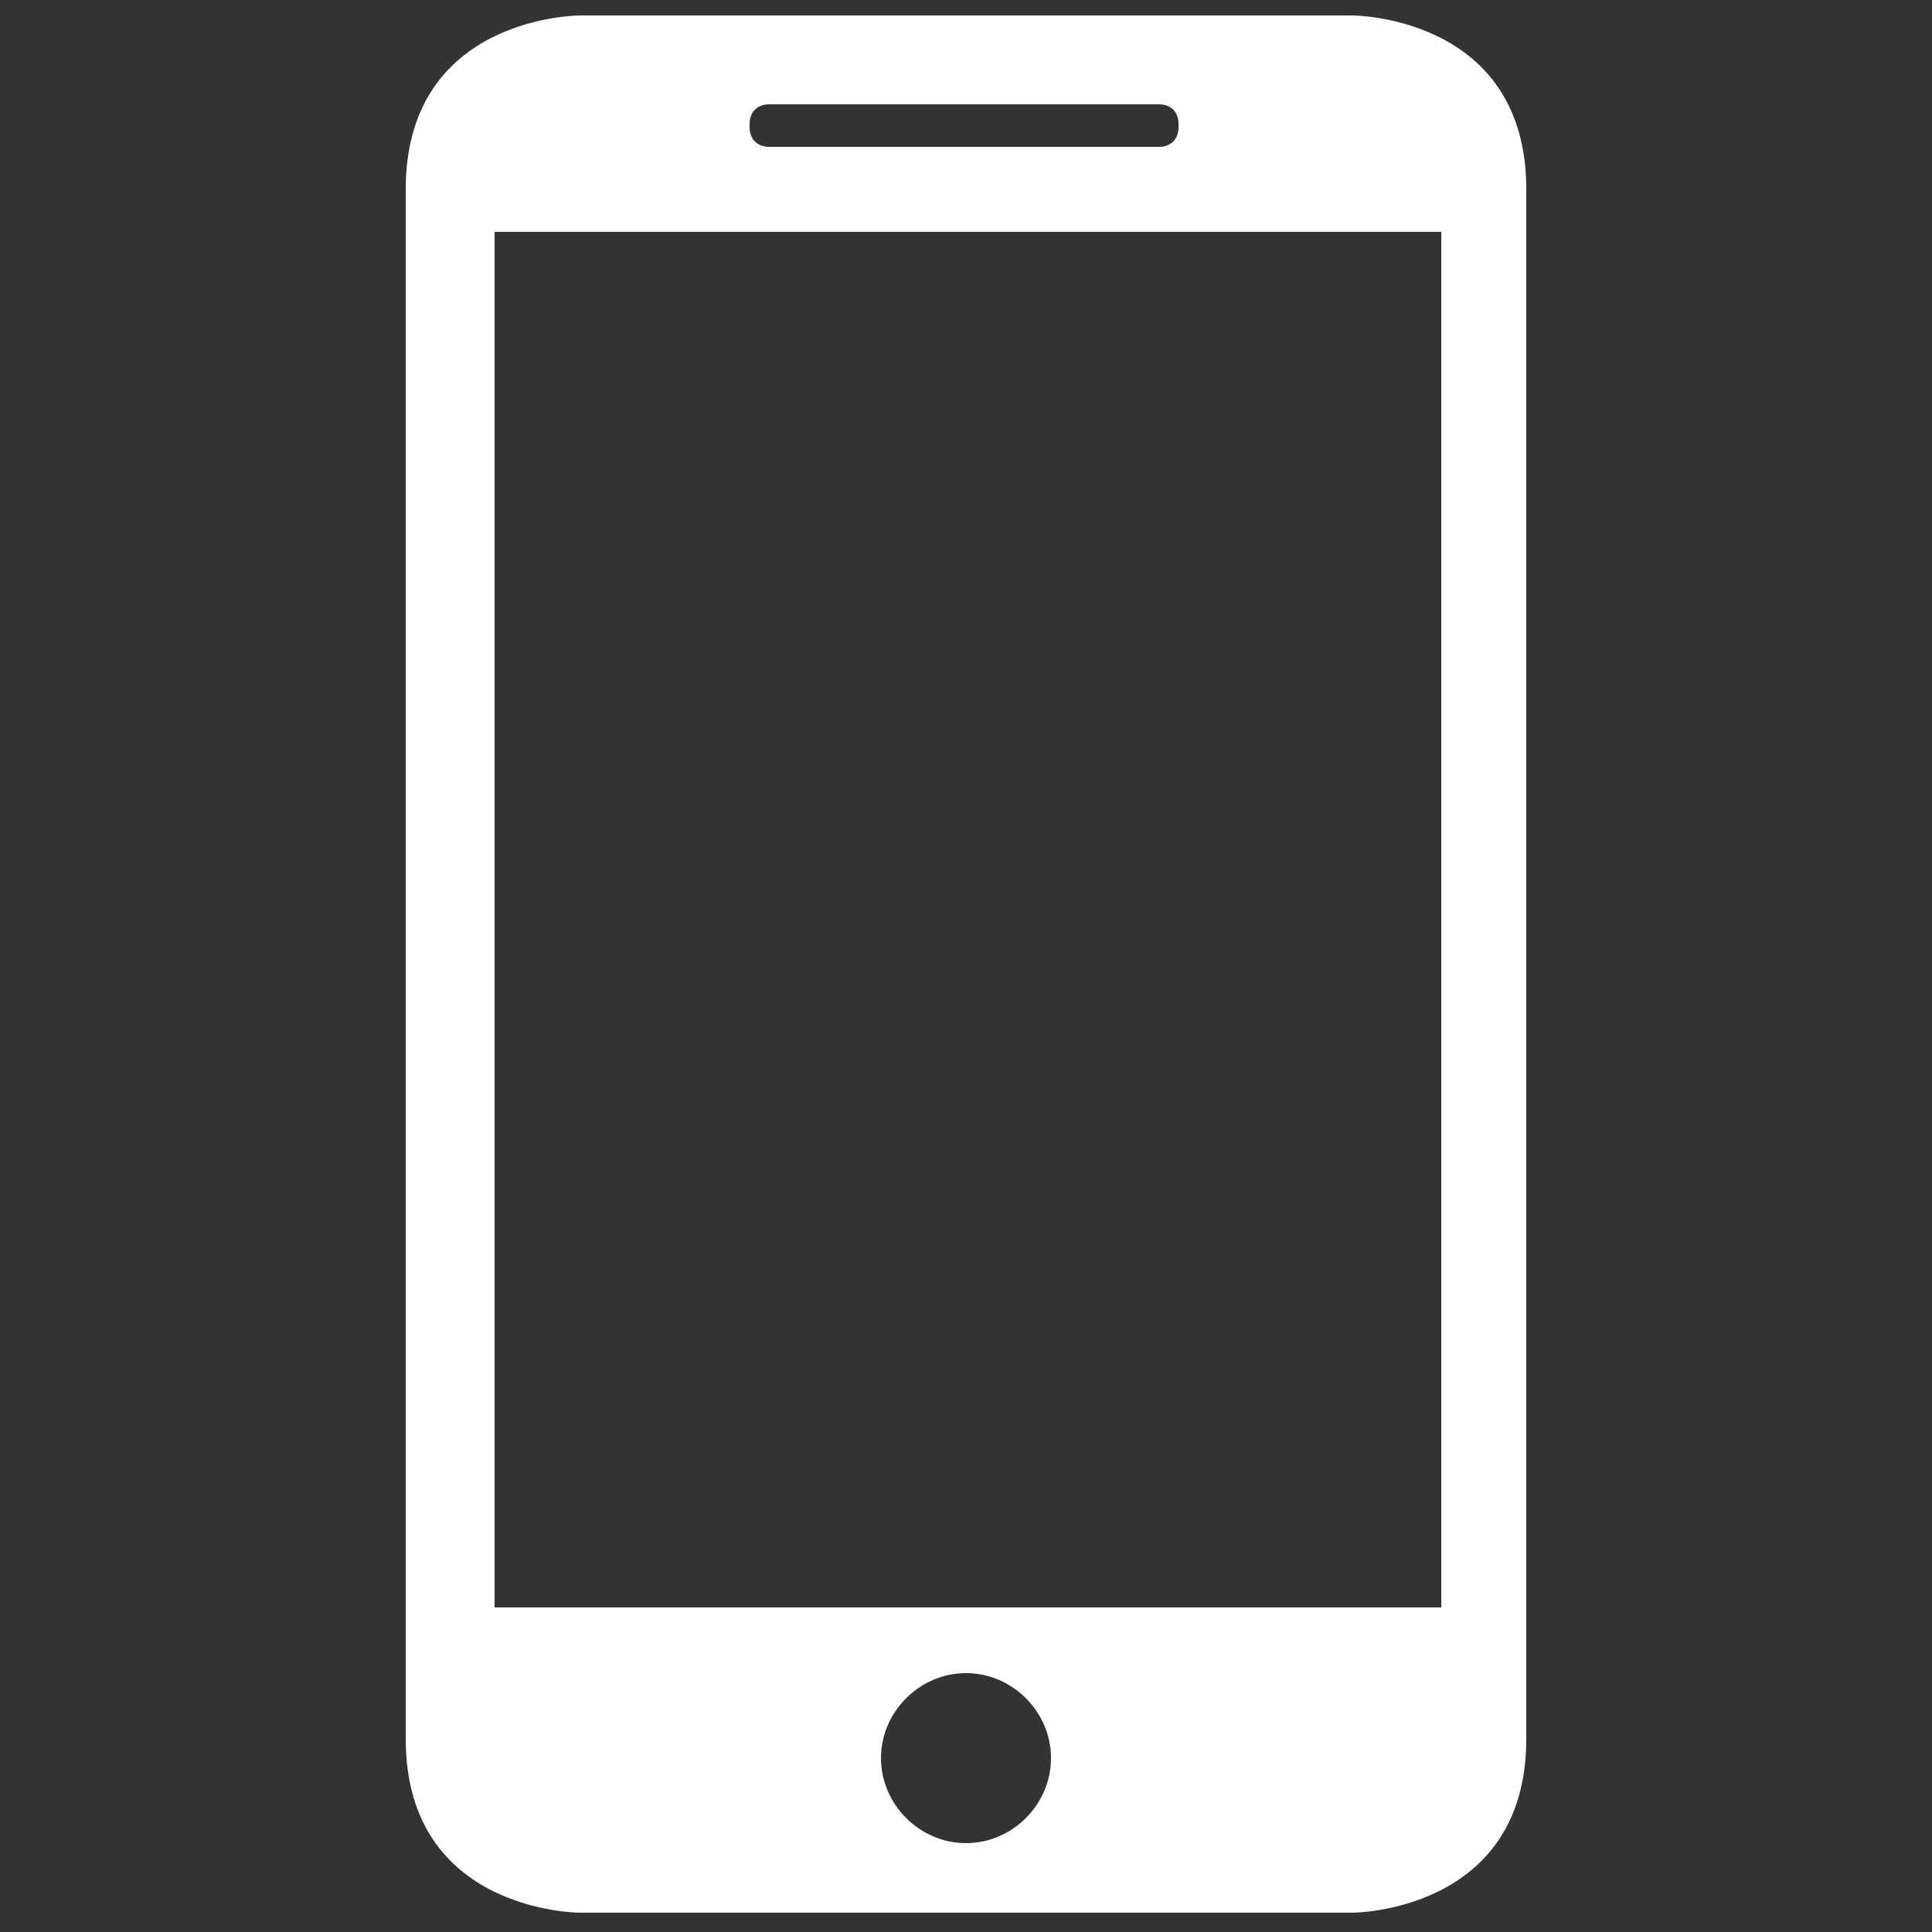 <?xml version="1.0" encoding="utf-8"?>
<!-- Generator: Adobe Illustrator 16.0.0, SVG Export Plug-In . SVG Version: 6.00 Build 0)  -->
<!DOCTYPE svg PUBLIC "-//W3C//DTD SVG 1.1//EN" "http://www.w3.org/Graphics/SVG/1.1/DTD/svg11.dtd">
<svg version="1.1" id="Layer_1" xmlns="http://www.w3.org/2000/svg" xmlns:xlink="http://www.w3.org/1999/xlink" x="0px" y="0px"
	 width="50px" height="50px" viewBox="0 0 50 50" style="enable-background:new 0 0 50 50;" xml:space="preserve">
<rect x="0" y="0" width="50" height="50" fill="#333333" stroke="none"/>
<style type="text/css">
<![CDATA[
	.st0{fill:#FFFFFF;}
]]>
</style>
<g>
	<path class="st0" d="M35,49.5c0,0,4.5,0,4.5-4.5V4.9c0-4.5-4.5-4.5-4.5-4.5H15c0,0-4.5,0-4.5,4.5v40.1c0,4.5,4.5,4.5,4.5,4.5H35z
		 M25,47.7c-1.2,0-2.2-1-2.2-2.2s1-2.2,2.2-2.2c1.2,0,2.2,1,2.2,2.2S26.2,47.7,25,47.7z M19.4,3.2c0-0.3,0.2-0.5,0.5-0.5h10.1
		c0.3,0,0.5,0.2,0.5,0.5v0.1c0,0.3-0.2,0.5-0.5,0.5H19.9c-0.3,0-0.5-0.2-0.5-0.5V3.2z M12.8,6h24.5v35.6H12.8V6z"/>
</g>
</svg>
